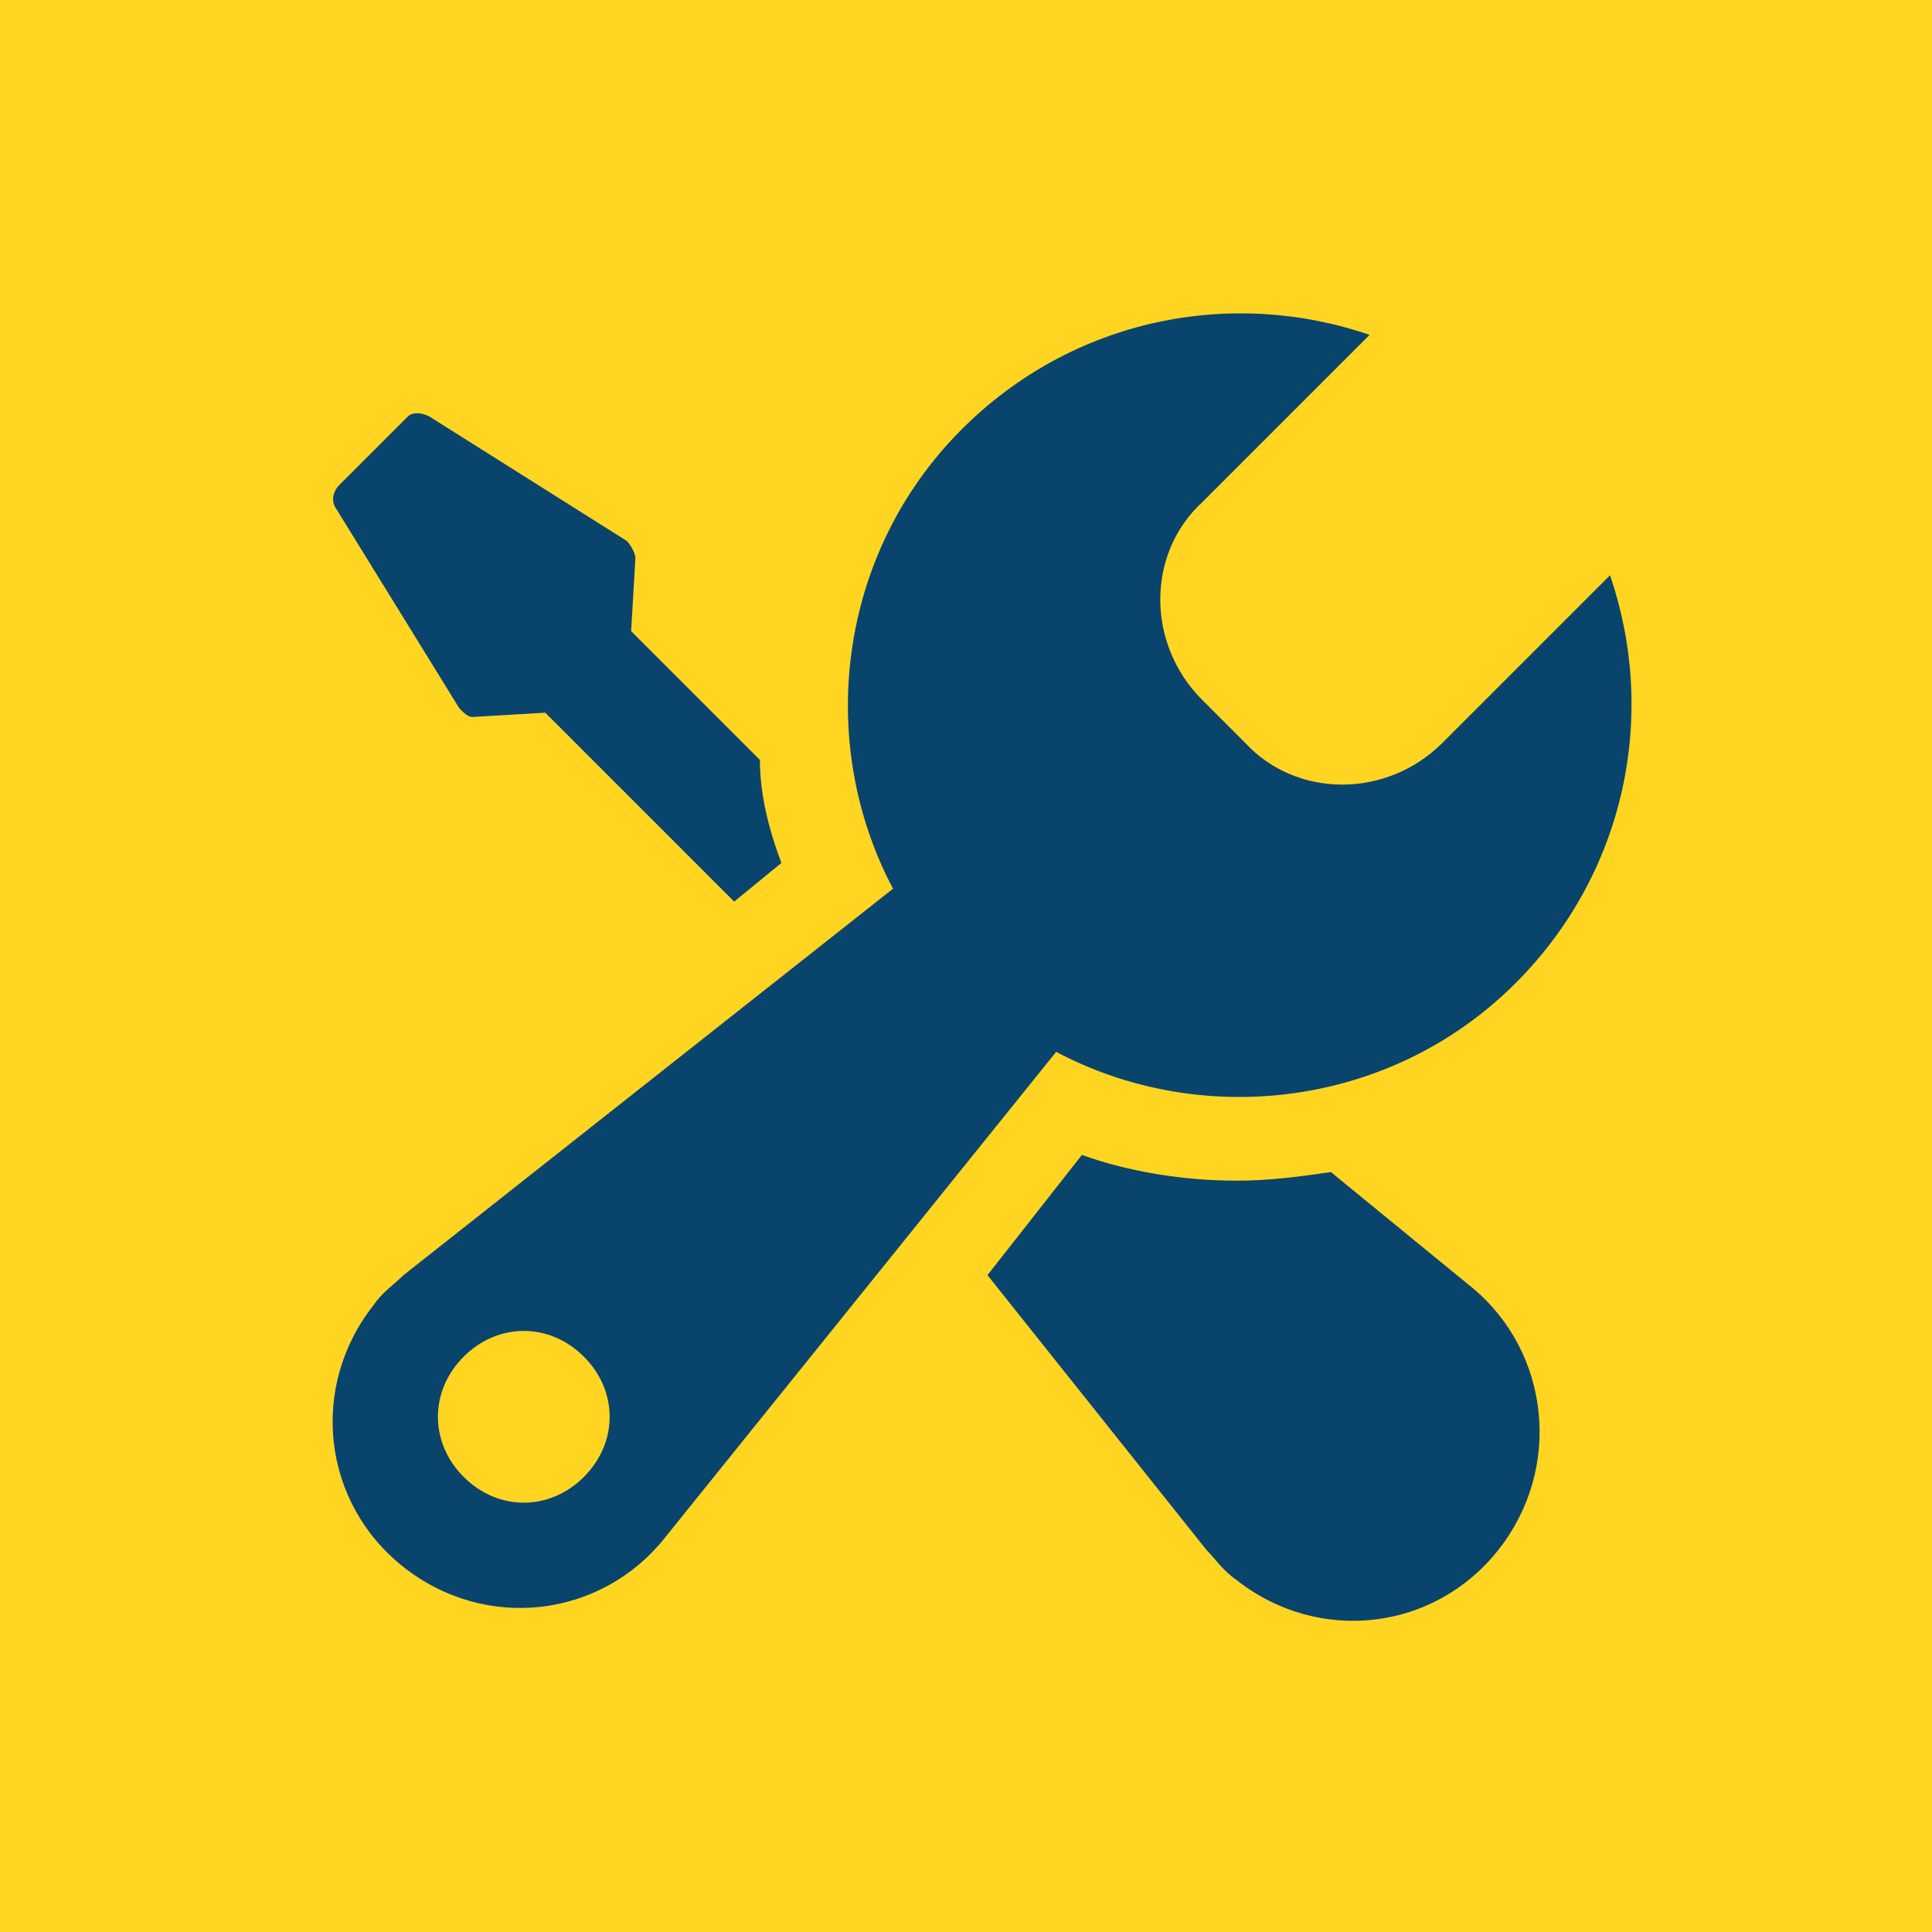 <?xml version="1.0" encoding="UTF-8"?> <svg xmlns="http://www.w3.org/2000/svg" xmlns:xlink="http://www.w3.org/1999/xlink" version="1.1" id="Layer_1" x="0px" y="0px" viewBox="0 0 45 45" style="enable-background:new 0 0 45 45;" xml:space="preserve"> <style type="text/css"> .st0{fill:#FFD522;} .st1{fill:#09446D;} </style> <rect x="-0.6" y="-0.7" class="st0" width="46.1" height="46.5"></rect> <path class="st1" d="M10.7,16.5c0.1,0.1,0.2,0.2,0.3,0.2c0,0,0,0,0,0l1.7-0.1l4.4,4.4l1.1-0.9c-0.3-0.8-0.5-1.6-0.5-2.4l-3-3 l0.1-1.7c0-0.1-0.1-0.3-0.2-0.4L10,9.7C9.8,9.6,9.6,9.6,9.5,9.7l-1.6,1.6c-0.1,0.1-0.2,0.3-0.1,0.5L10.7,16.5z M34.3,30L31,27.3 c-0.7,0.1-1.4,0.2-2.2,0.2c-1.2,0-2.5-0.2-3.6-0.6L23,29.7l5.1,6.4c0.2,0.2,0.4,0.5,0.7,0.7c1.9,1.5,4.6,1.2,6.1-0.7 C36.4,34.2,36.1,31.5,34.3,30z M35.3,22.9c2.6-2.6,3.3-6.3,2.2-9.5l-3.9,3.9c-1.3,1.3-3.4,1.3-4.6,0l-1-1c-1.3-1.3-1.3-3.4,0-4.6 l3.9-3.9c-3.2-1.1-6.9-0.4-9.5,2.2c-2.9,2.9-3.4,7.3-1.6,10.7L9.4,29.7c-0.2,0.2-0.5,0.4-0.7,0.7c-1.5,1.9-1.2,4.6,0.7,6.1 c1.9,1.5,4.6,1.2,6.1-0.7l9.1-11.3C28,26.3,32.4,25.8,35.3,22.9z M13.6,34.4c-0.8,0.8-2,0.8-2.8,0c-0.8-0.8-0.8-2,0-2.8 c0.8-0.8,2-0.8,2.8,0C14.4,32.4,14.4,33.6,13.6,34.4z"></path> </svg> 